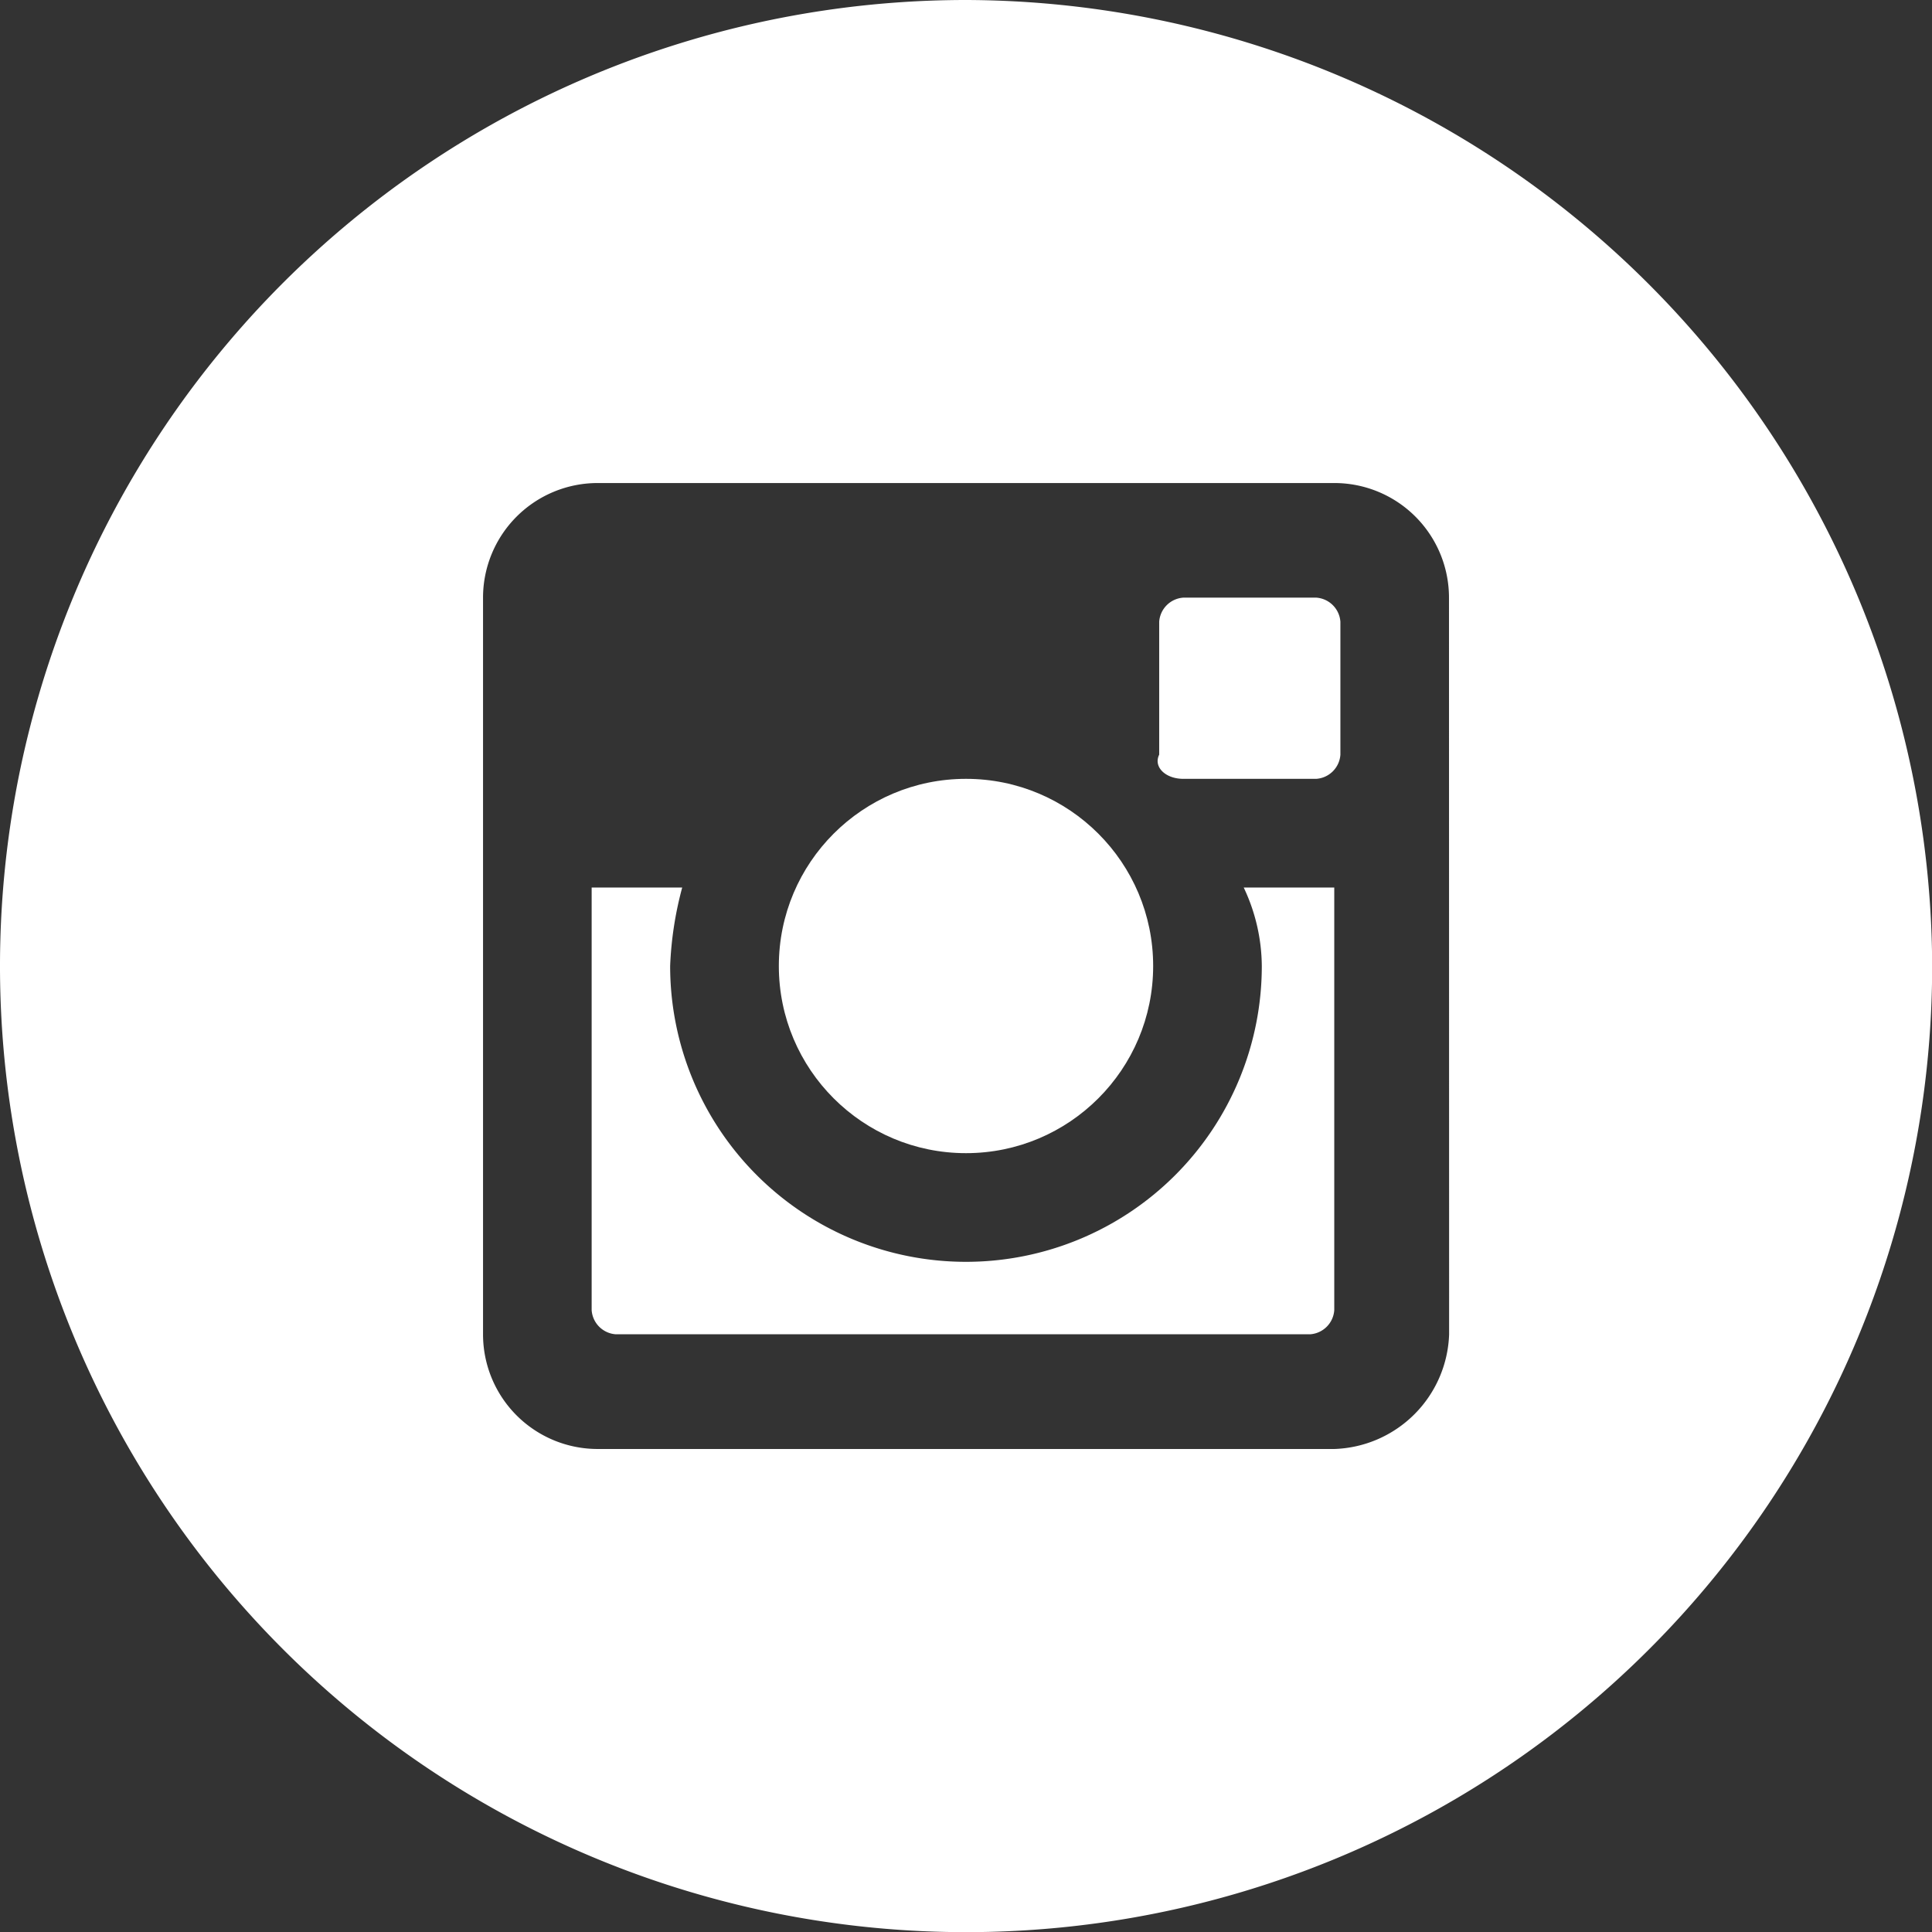 <svg xmlns="http://www.w3.org/2000/svg" viewBox="0 0 75.594 75.593">
  <rect x="0" y="0" width="75.594" height="75.593" fill="#333333" stroke="none"/>
  <defs>
    <style>
      .cls-1 {
        fill: #ffffff;
      }
    </style>
  </defs>
  <g id="social-1_round-instagram" transform="translate(0 0)">
    <circle id="Ellipse_2" data-name="Ellipse 2" class="cls-1" cx="7.323" cy="7.323" r="7.323" transform="translate(30.474 30.474)"/>
    <path id="Path_33" data-name="Path 33" class="cls-1" d="M20.18,16.987h5.2a1.016,1.016,0,0,0,.945-.945v-5.2a1.016,1.016,0,0,0-.945-.945h-5.2a1.016,1.016,0,0,0-.945.945v5.2C19,16.514,19.472,16.987,20.18,16.987Z" transform="translate(26.121 13.487)"/>
    <path id="Path_34" data-name="Path 34" class="cls-1" d="M37.8,0a37.8,37.8,0,1,0,37.8,37.8A37.908,37.908,0,0,0,37.8,0Zm18.9,52.207a4.646,4.646,0,0,1-4.488,4.488H23.387A4.485,4.485,0,0,1,18.9,52.207V23.387A4.485,4.485,0,0,1,23.387,18.9h28.82a4.485,4.485,0,0,1,4.488,4.488Z"/>
    <path id="Path_35" data-name="Path 35" class="cls-1" d="M36.021,17.771a11.575,11.575,0,0,1-23.15,0,13.826,13.826,0,0,1,.472-3.071H9.8V31.236a1.016,1.016,0,0,0,.945.945H37.911a1.016,1.016,0,0,0,.945-.945V14.7H35.313A7.274,7.274,0,0,1,36.021,17.771Z" transform="translate(13.35 20.026)"/>
  </g>
</svg>
